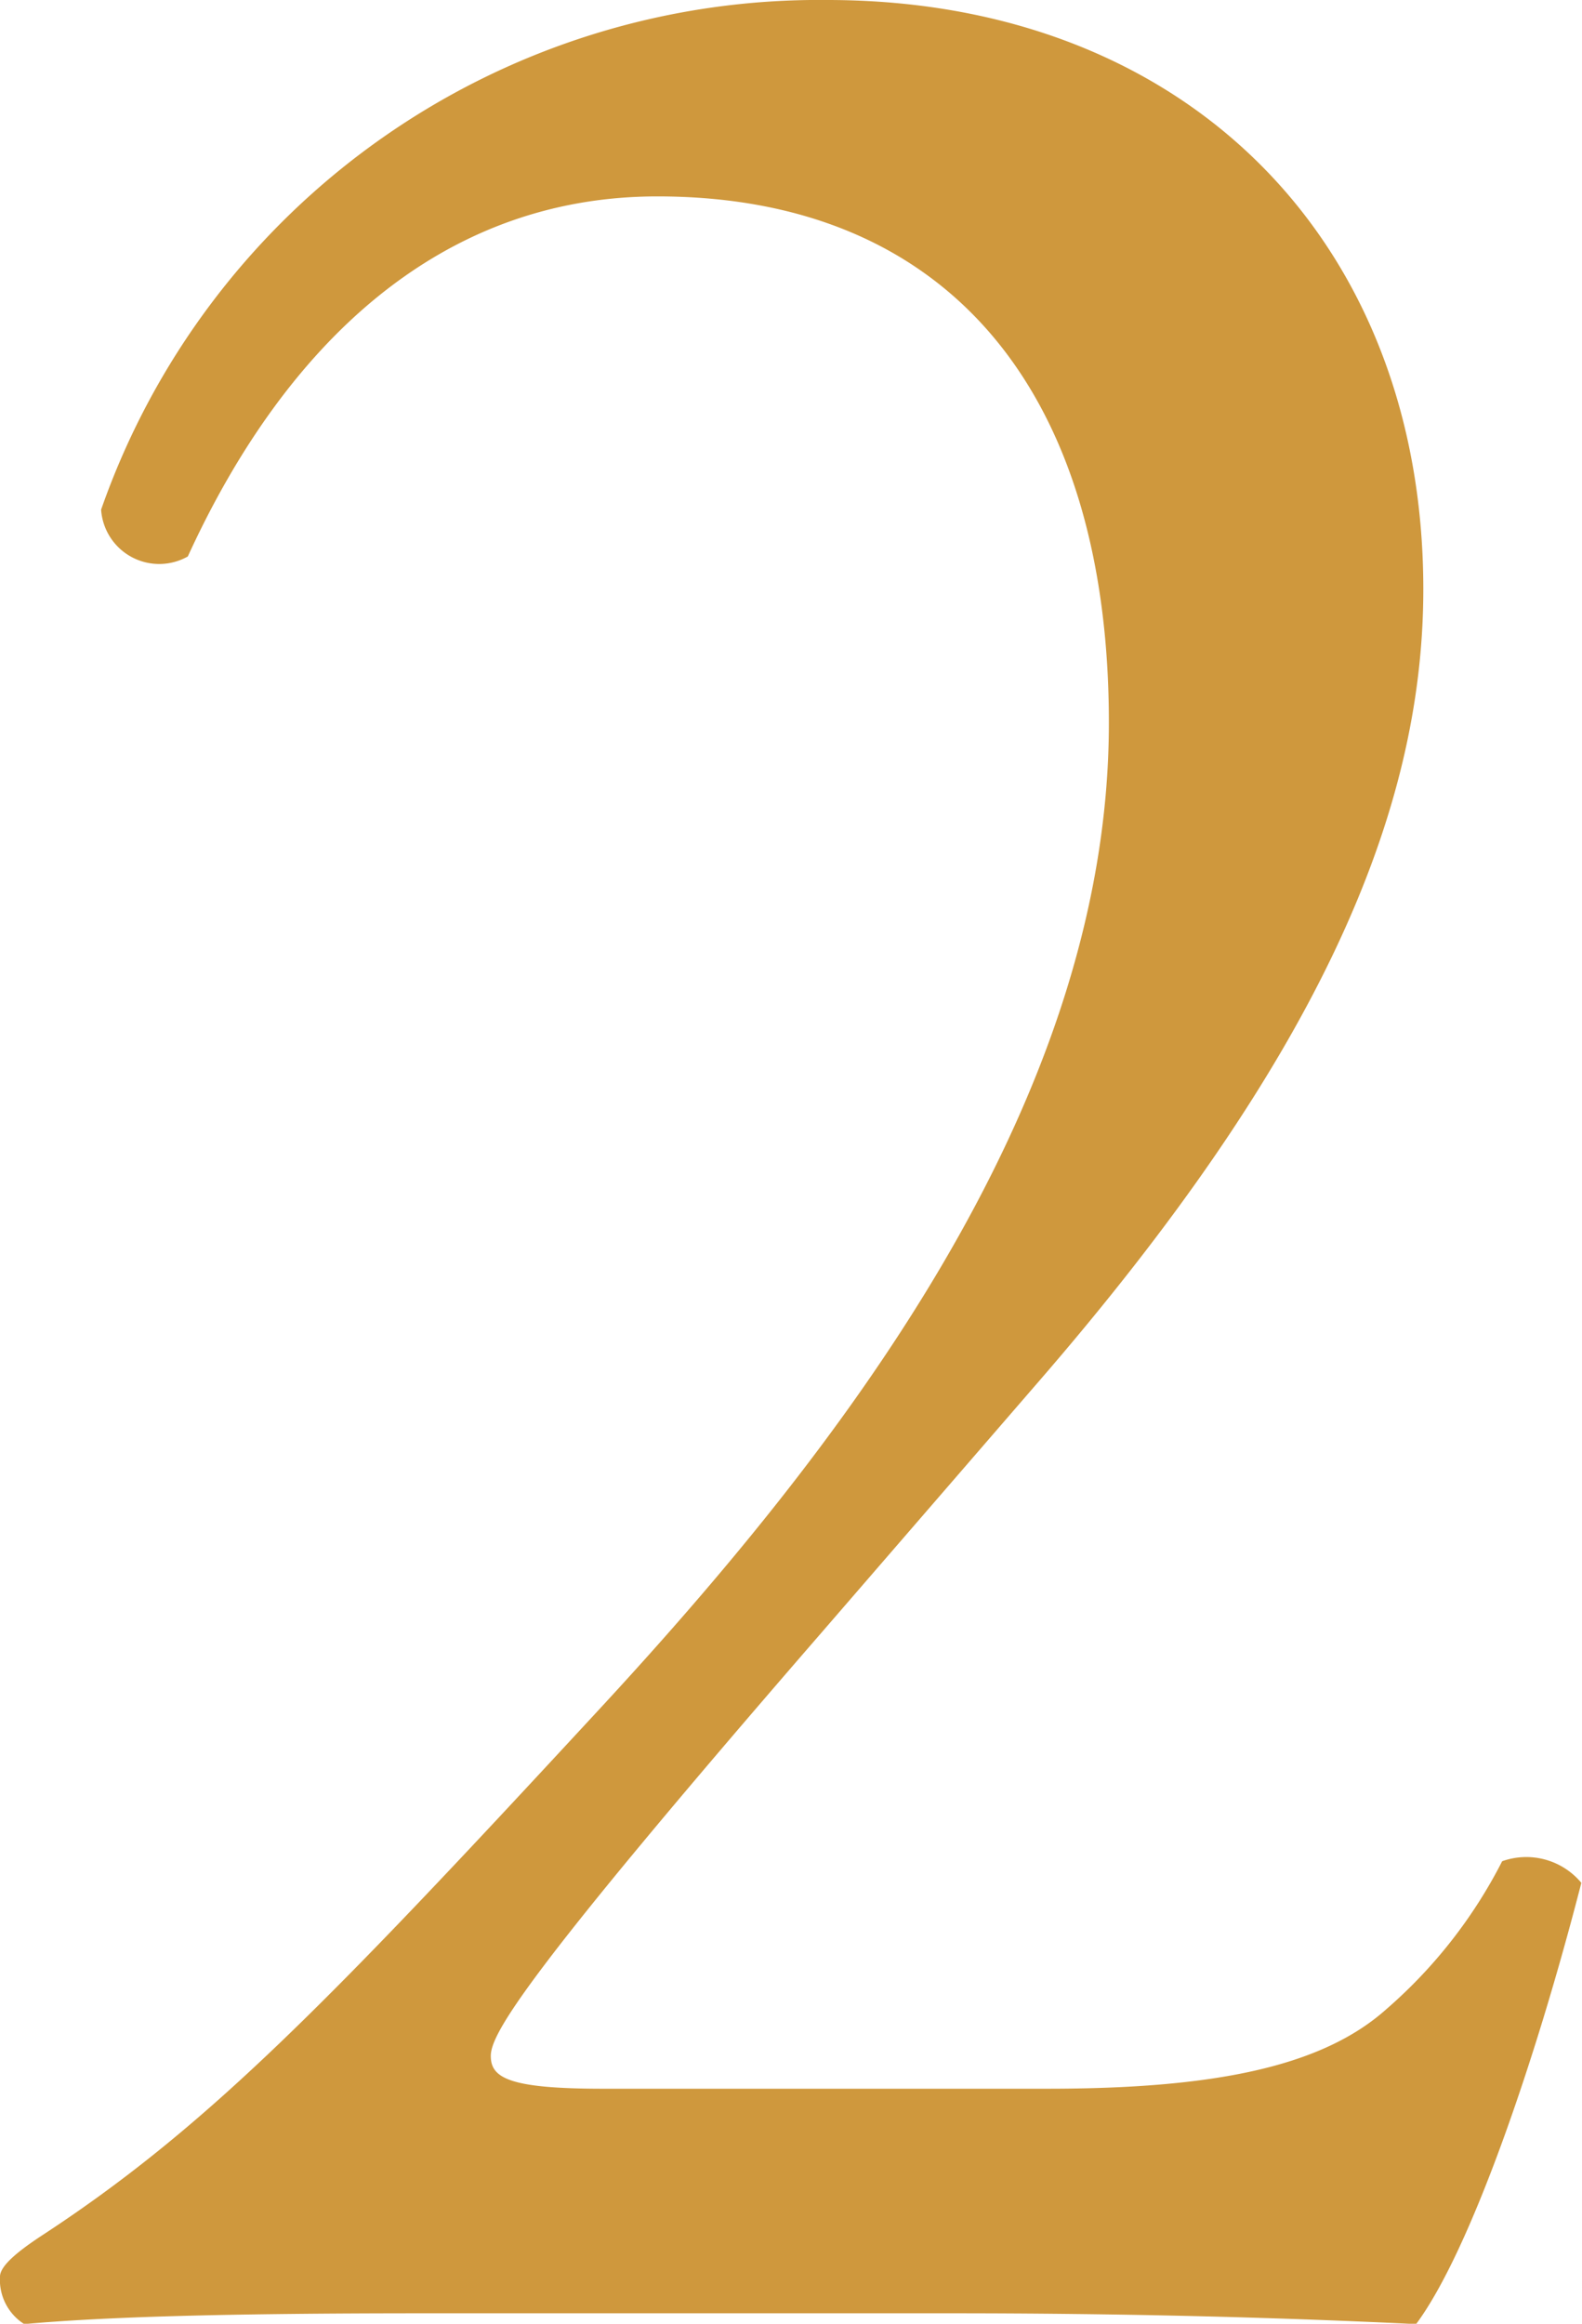 <svg xmlns="http://www.w3.org/2000/svg" viewBox="0 0 48.35 70.99"><defs><style>.cls-1{fill:#cf983d;}</style></defs><title>アセット 18</title><g id="レイヤー_2" data-name="レイヤー 2"><g id="レイアウト"><path class="cls-1" d="M32,63.81c5.07,0,8.39-.66,10.37-2.43a15,15,0,0,0,3.54-4.52,2.19,2.19,0,0,1,2.42.66C46.92,63,44.93,68.78,43.28,71c-4.53-.22-9.17-.33-14.24-.33H13c-6.19,0-9.83.11-12.26.33A1.6,1.6,0,0,1,0,69.55c0-.33.55-.77,1.21-1.21,5.08-3.31,8.73-7.07,16.9-15.9,7.28-7.84,15.78-18.55,15.78-30.36C33.89,12,29,6,20.09,6,13.47,6,8.72,10.49,5.74,17a1.78,1.78,0,0,1-2.65-1.43A23.24,23.24,0,0,1,25.28,0c11,0,18.22,7.4,18.22,18,0,6.84-3.2,14.35-11.82,24.28L25,50c-9,10.38-10,12.14-10,12.81s.56,1,3.43,1Z"/></g></g></svg>